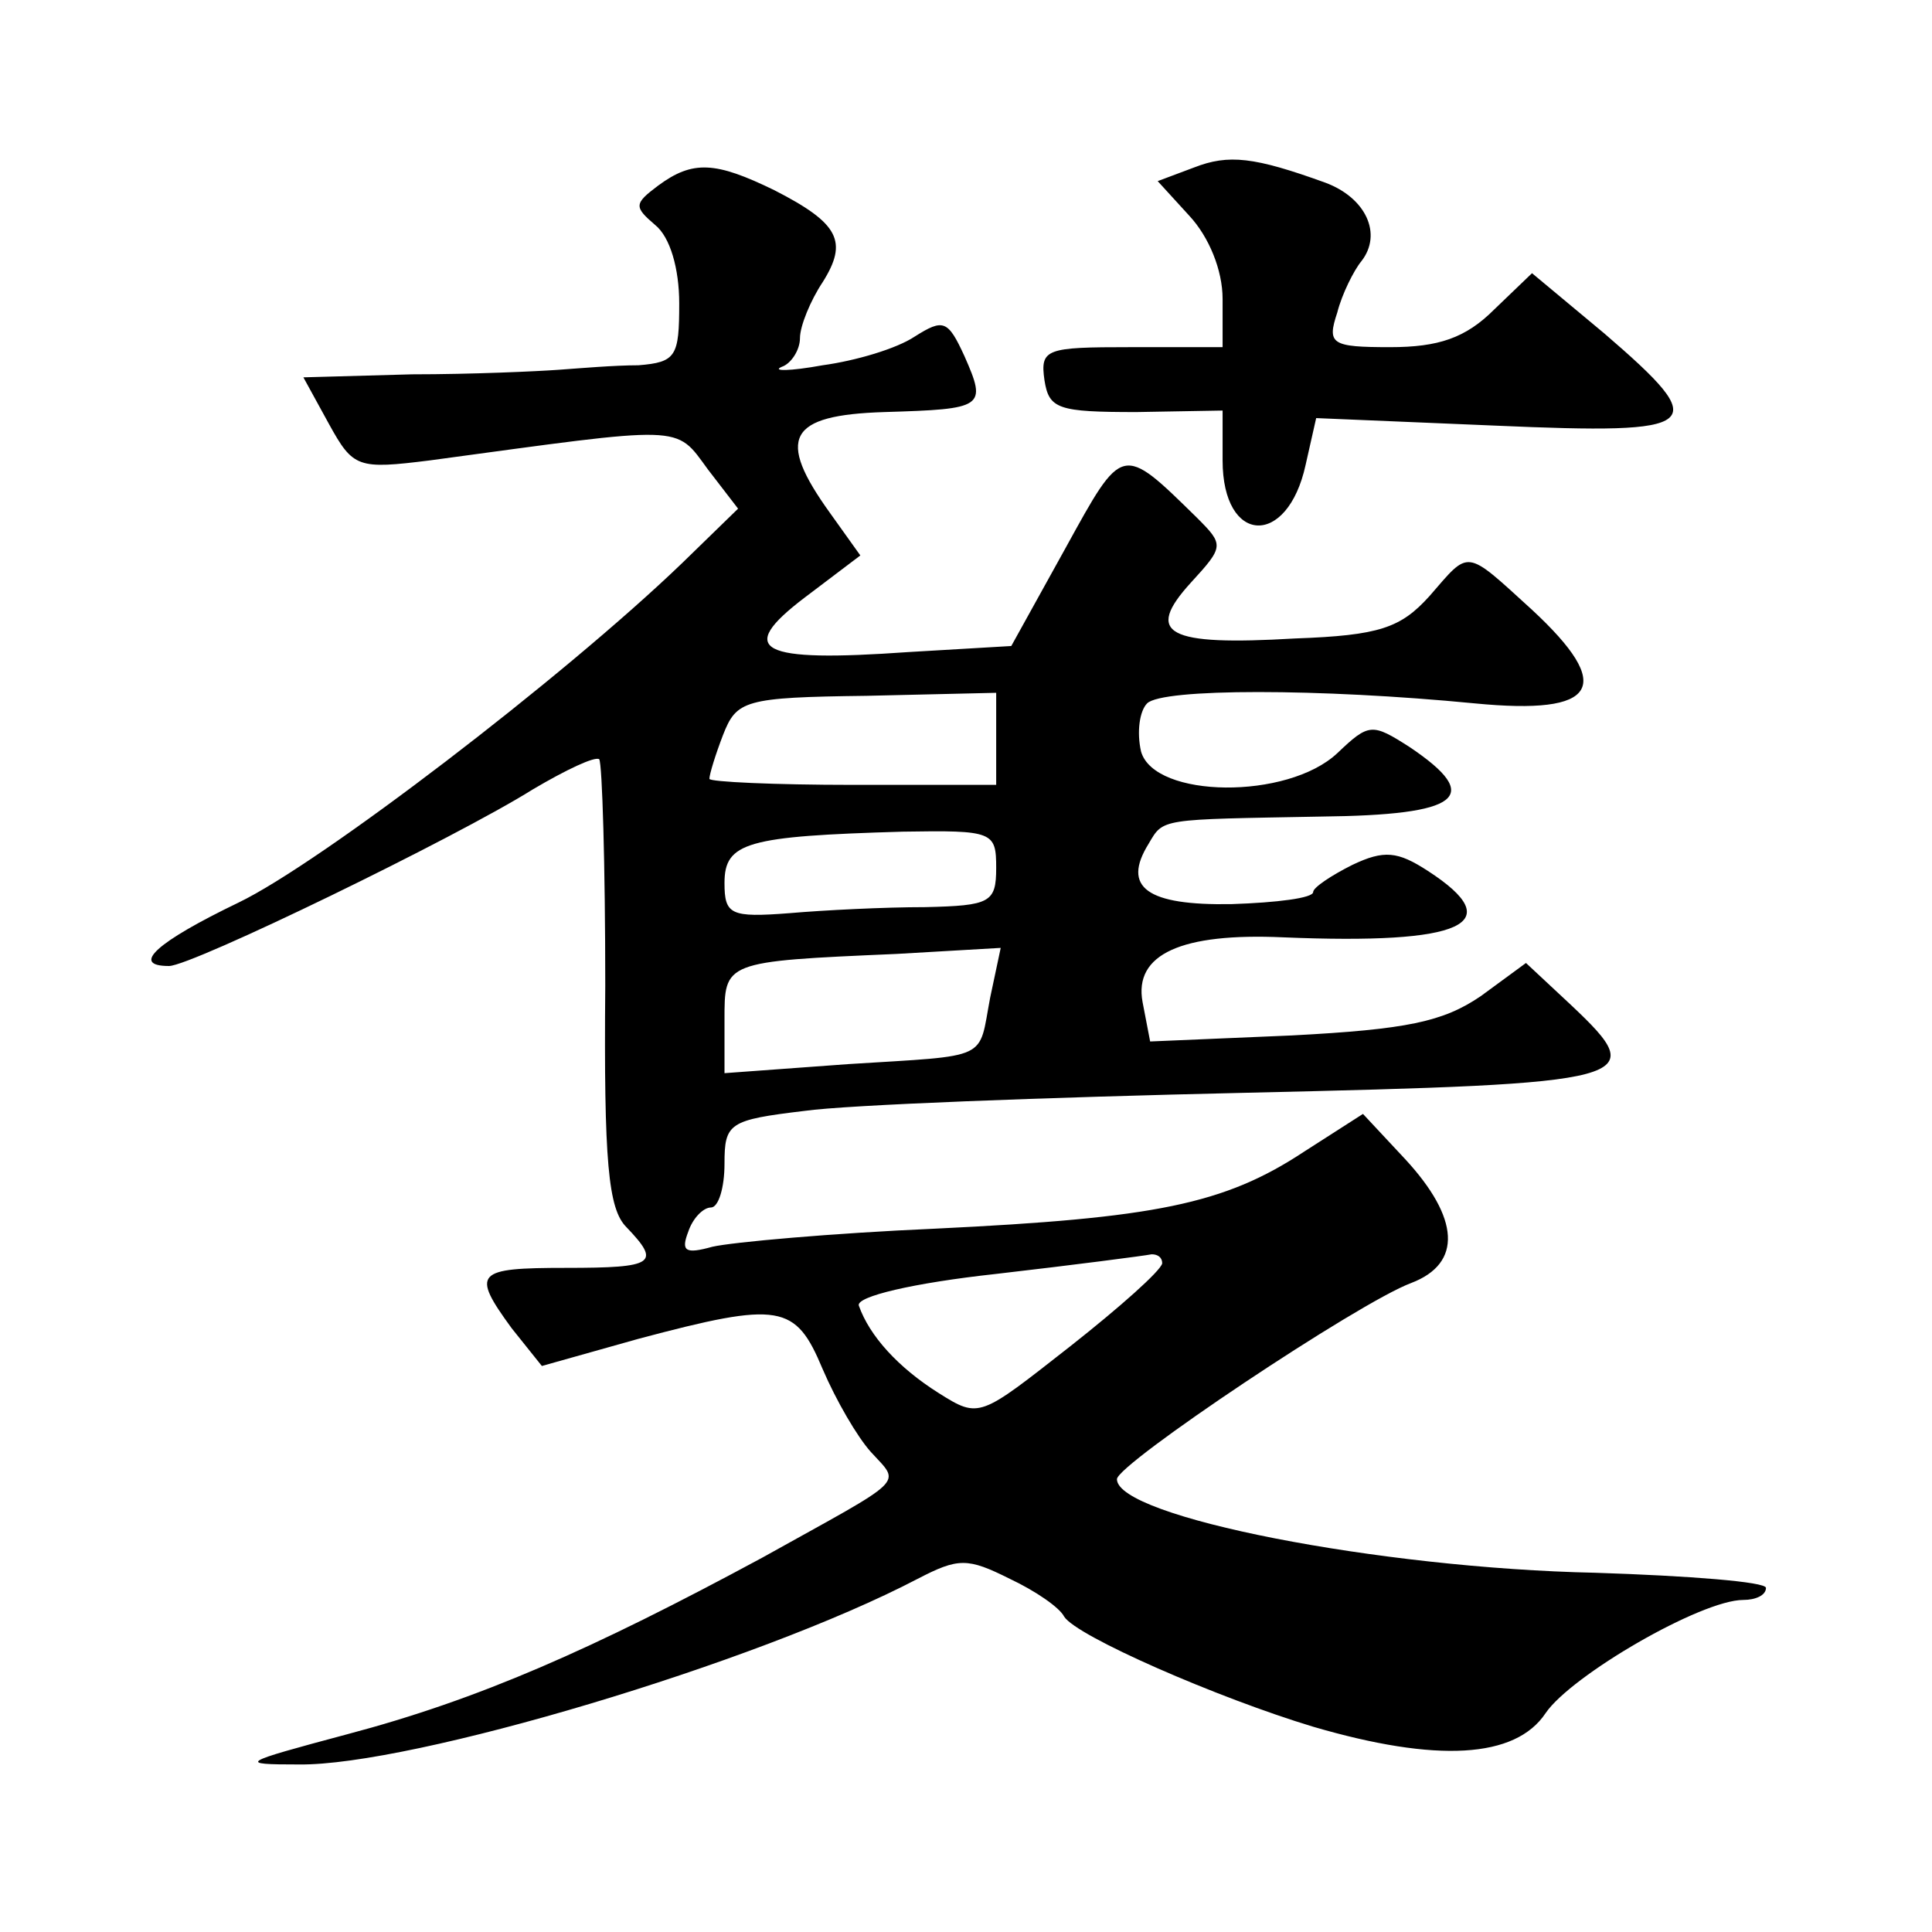 <?xml version="1.0" standalone="no"?>
<!DOCTYPE svg PUBLIC "-//W3C//DTD SVG 20010904//EN"
 "http://www.w3.org/TR/2001/REC-SVG-20010904/DTD/svg10.dtd">
<svg version="1.0" xmlns="http://www.w3.org/2000/svg"
 width="128pt" height="128pt" viewBox="0 0 128 128"
 preserveAspectRatio="xMidYMid meet">
<g transform="translate(0,128) scale(0.1,-0.1)"
fill="#0" stroke="none">
<path d="M791 1169 l-24 -9 21 -23 c13 -14 22 -36 22 -55 l0 -32 -61 0 c-56 0 -60
-1 -57 -22 3 -19 9 -21 61 -21 l57 1 0 -33 c0 -56 43 -58 55 -3 l7 31 119 -5 c138
-6 144 -1 72 61 l-48 40 -25 -24 c-19 -19 -37 -25 -69 -25 -39 0 -42 2 -35 23 3
12 11 28 16 34 14 18 3 42 -24 52 -47 17 -64 19 -87 10z M436 1157 c-16 -12 -16
-14 -2 -26 10 -8 16 -29 16 -52 0 -35 -2 -39 -27 -41 -16 0 -39 -2 -53 -3 -14 -1
-57 -3 -97 -3 l-72 -2 17 -31 c16 -29 19 -30 67 -24 170 23 162 24 184 -6 l20 -26
-37 -36 c-79 -76 -240 -199 -294 -225 -54 -26 -72 -42 -46 -42 15 0 190 85 241
117 22 13 41 22 44 20 2 -3 4 -70 4 -150 -1 -117 2 -148 14 -160 23 -24 19 -27
-40 -27 -60 0 -63 -3 -36 -40 l20 -25 64 18 c94 25 104 23 122 -20 9 -21 23 -45
32 -55 20 -22 25 -16 -72 -70 -113 -61 -188 -94 -275 -117 -71 -19 -73 -20 -32
-20 74 -1 303 67 410 123 27 14 33 14 61 0 17 -8 33 -19 36 -25 8 -13 102 -54 165
-73 82 -24 134 -21 154 9 17 25 103 75 131 75 8 0 15 3 15 8 0 4 -51 8 -113 10
-143 3 -317 37 -317 62 0 10 160 117 195 130 34 13 32 43 -4 82 l-28 30 -39 -25
c-53 -35 -99 -44 -244 -51 -69 -3 -135 -9 -148 -12 -18 -5 -21 -3 -16 10 3 9 10
16 15 16 5 0 9 13 9 29 0 27 3 29 53 35 28 4 160 9 292 12 261 6 269 8 216 58 l-30
28 -30 -22 c-25 -17 -49 -22 -125 -26 l-94 -4 -5 26 c-6 32 26 46 93 43 120 -5
150 9 96 44 -20 13 -29 14 -50 4 -14 -7 -26 -15 -26 -18 0 -4 -24 -7 -54 -8 -56
-1 -73 11 -55 40 10 17 7 16 114 18 93 1 108 13 59 46 -25 16 -27 16 -48 -4 -33
-31 -121 -30 -130 1 -3 13 -1 27 4 32 10 10 114 10 217 0 82 -8 93 11 38 62 -45
41 -41 40 -68 9 -19 -21 -33 -26 -89 -28 -85 -5 -100 3 -69 37 22 24 22 25 4 43
-50 49 -49 49 -87 -20 l-36 -65 -68 -4 c-99 -7 -115 1 -69 36 l37 28 -20 28 c-36
50 -28 65 36 67 66 2 68 3 53 37 -11 24 -14 25 -33 13 -12 -8 -39 -16 -61 -19 -22
-4 -34 -4 -27 -1 6 2 12 11 12 19 0 8 7 25 15 37 17 27 11 39 -32 61 -39 19 -54
20 -77 3z m224 -367 l0 -30 -95 0 c-52 0 -95 2 -95 4 0 3 4 16 9 29 9 23 14 25
95 26 l86 2 0 -31z m0 -85 c0 -23 -4 -25 -47 -26 -27 0 -67 -2 -90 -4 -39 -3 -43
-1 -43 20 0 27 15 31 118 34 60 1 62 0 62 -24z m-4 -86 c-8 -42 1 -38 -94 -44 l-82
-6 0 35 c0 39 -1 39 114 44 l69 4 -7 -33z m114 -176 c-1 -5 -28 -29 -61 -55 -60
-47 -60 -48 -87 -31 -27 17 -46 38 -53 58 -2 6 36 15 91 21 52 6 98 12 103 13 4
0 7 -2 7 -6z"/>
</g>
</svg>
